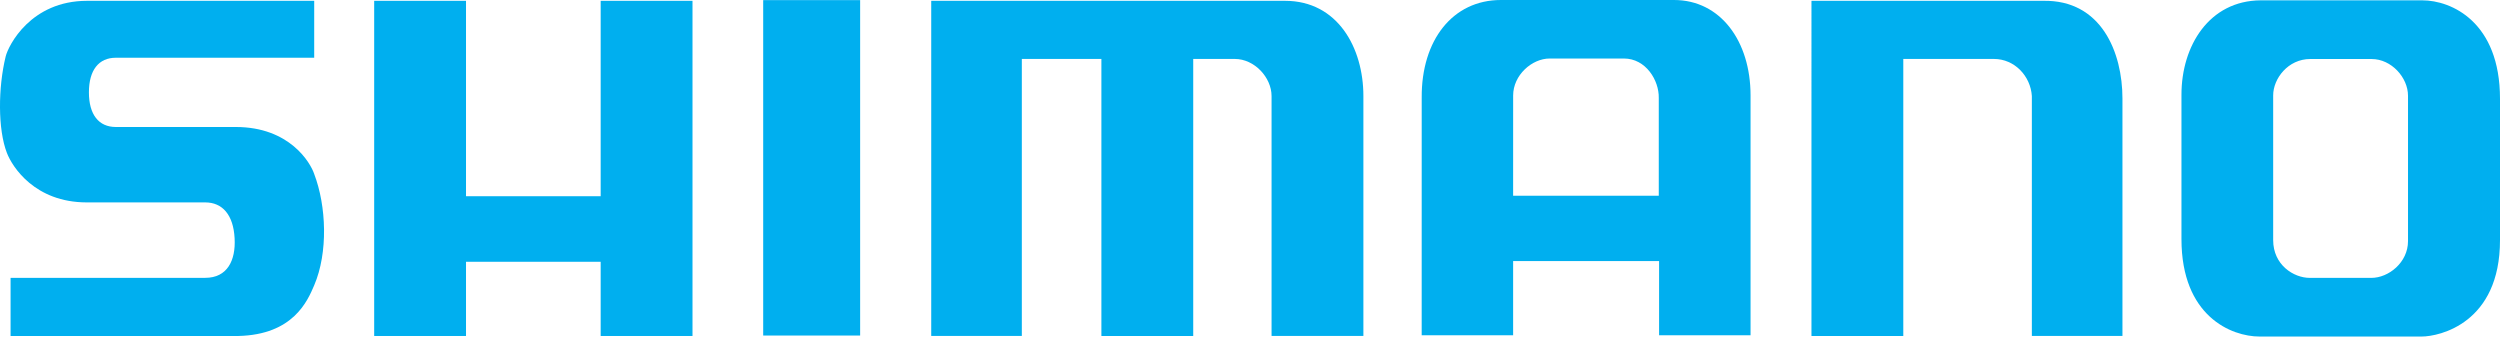 <?xml version="1.0" encoding="utf-8"?>
<!-- Generator: Adobe Illustrator 15.0.0, SVG Export Plug-In . SVG Version: 6.00 Build 0)  -->
<!DOCTYPE svg PUBLIC "-//W3C//DTD SVG 1.1//EN" "http://www.w3.org/Graphics/SVG/1.1/DTD/svg11.dtd">
<svg version="1.1" id="Layer_1" xmlns="http://www.w3.org/2000/svg" xmlns:xlink="http://www.w3.org/1999/xlink" x="0px" y="0px"
	 width="104px" height="14px" viewBox="0 0 104 14" enable-background="new 0 0 104 14" xml:space="preserve">
<g>
	<path fill="#00AFEF" d="M96.104,2.455L96.104,2.455c-0.918,0-1.54,0.813-1.54,1.513c0,0.713,0,5.551,0,6.023
		c0,1.026,0.848,1.569,1.525,1.569c0.509,0,1.781,0,2.558,0c0.72,0,1.526-0.643,1.526-1.527c0-0.898,0-5.294,0-6.051
		s-0.693-1.527-1.512-1.527C97.827,2.455,96.484,2.455,96.104,2.455 M100.765,0.014c1.216,0,3.235,0.899,3.235,4.096
		c0,1.413,0,3.909,0,5.88c0,3.452-2.514,4.01-3.264,4.01c-0.691,0-5.579,0-6.738,0c-1.172,0-3.249-0.843-3.249-4.054
		c0-0.741,0-5.18,0-6.007c0-2.041,1.159-3.91,3.292-3.925C94.593,0.014,100.045,0.014,100.765,0.014z"/>
	<path fill="#00AFEF" d="M62.946,8.142L62.946,8.142h6.059c0,0,0-3.416,0-4.071c0.014-0.726-0.536-1.637-1.451-1.637
		c-0.931,0-2.367,0-3.086,0c-0.746,0-1.521,0.697-1.521,1.537C62.946,4.825,62.946,8.142,62.946,8.142 M59.143,4.056
		C59.128,1.68,60.424,0,62.438,0c0.944,0,6.284,0,7.2,0c1.931,0,3.185,1.708,3.185,3.971c0,1.395,0,9.977,0,9.977h-3.805V10.86
		h-6.072v3.088h-3.804C59.143,13.948,59.143,5.623,59.143,4.056z"/>
	<path fill="#00AFEF" d="M75.357,13.977h3.82V2.452c0,0,3.005,0,3.77,0c0.866,0,1.527,0.721,1.578,1.543c0,0.772,0,9.981,0,9.981
		h3.769c0,0,0-8.232,0-9.878c0-1.903-0.866-4.116-3.311-4.064c-1.019,0-9.626,0-9.626,0V13.977z"/>
	<path fill="#00AFEF" d="M38.739,0.034v13.942h3.769V2.452h3.31v11.525h3.82V2.452c0,0,1.121,0,1.731,0
		c0.815,0,1.528,0.771,1.528,1.543c0,0.823,0,9.981,0,9.981h3.82c0,0,0-8.644,0-9.981c0-2.006-1.07-3.961-3.26-3.961
		C52.847,0.034,38.739,0.034,38.739,0.034"/>
	<rect x="31.749" y="0.005" fill="#00AFEF" width="4.033" height="13.953"/>
	<polygon fill="#00AFEF" points="15.566,0.034 15.566,13.977 19.386,13.977 19.386,10.89 24.988,10.89 24.988,13.977 28.808,13.977 
		28.808,0.034 24.988,0.034 24.988,8.163 19.386,8.163 19.386,0.034 	"/>
	<path fill="#00AFEF" d="M13.071,0.034c0,0-8.736,0-9.449,0c-2.343,0-3.272,1.854-3.386,2.315c-0.316,1.294-0.33,3.025,0.051,4.013
		C0.512,6.945,1.452,8.417,3.602,8.42c0.663,0.001,4.274,0,4.936,0c0.713,0,1.171,0.515,1.222,1.492
		c0.051,0.925-0.305,1.646-1.222,1.646c-0.866,0-8.098,0-8.098,0v2.419c0,0,8.455,0,9.473,0c2.292-0.053,2.881-1.462,3.158-2.109
		c0.582-1.36,0.509-3.293,0-4.63c-0.153-0.464-1.019-1.955-3.26-1.955c-0.662,0-4.228,0-4.991,0c-0.713,0-1.121-0.515-1.121-1.441
		c0-0.926,0.408-1.44,1.121-1.44s8.251,0,8.251,0V0.034z"/>
</g>
</svg>
